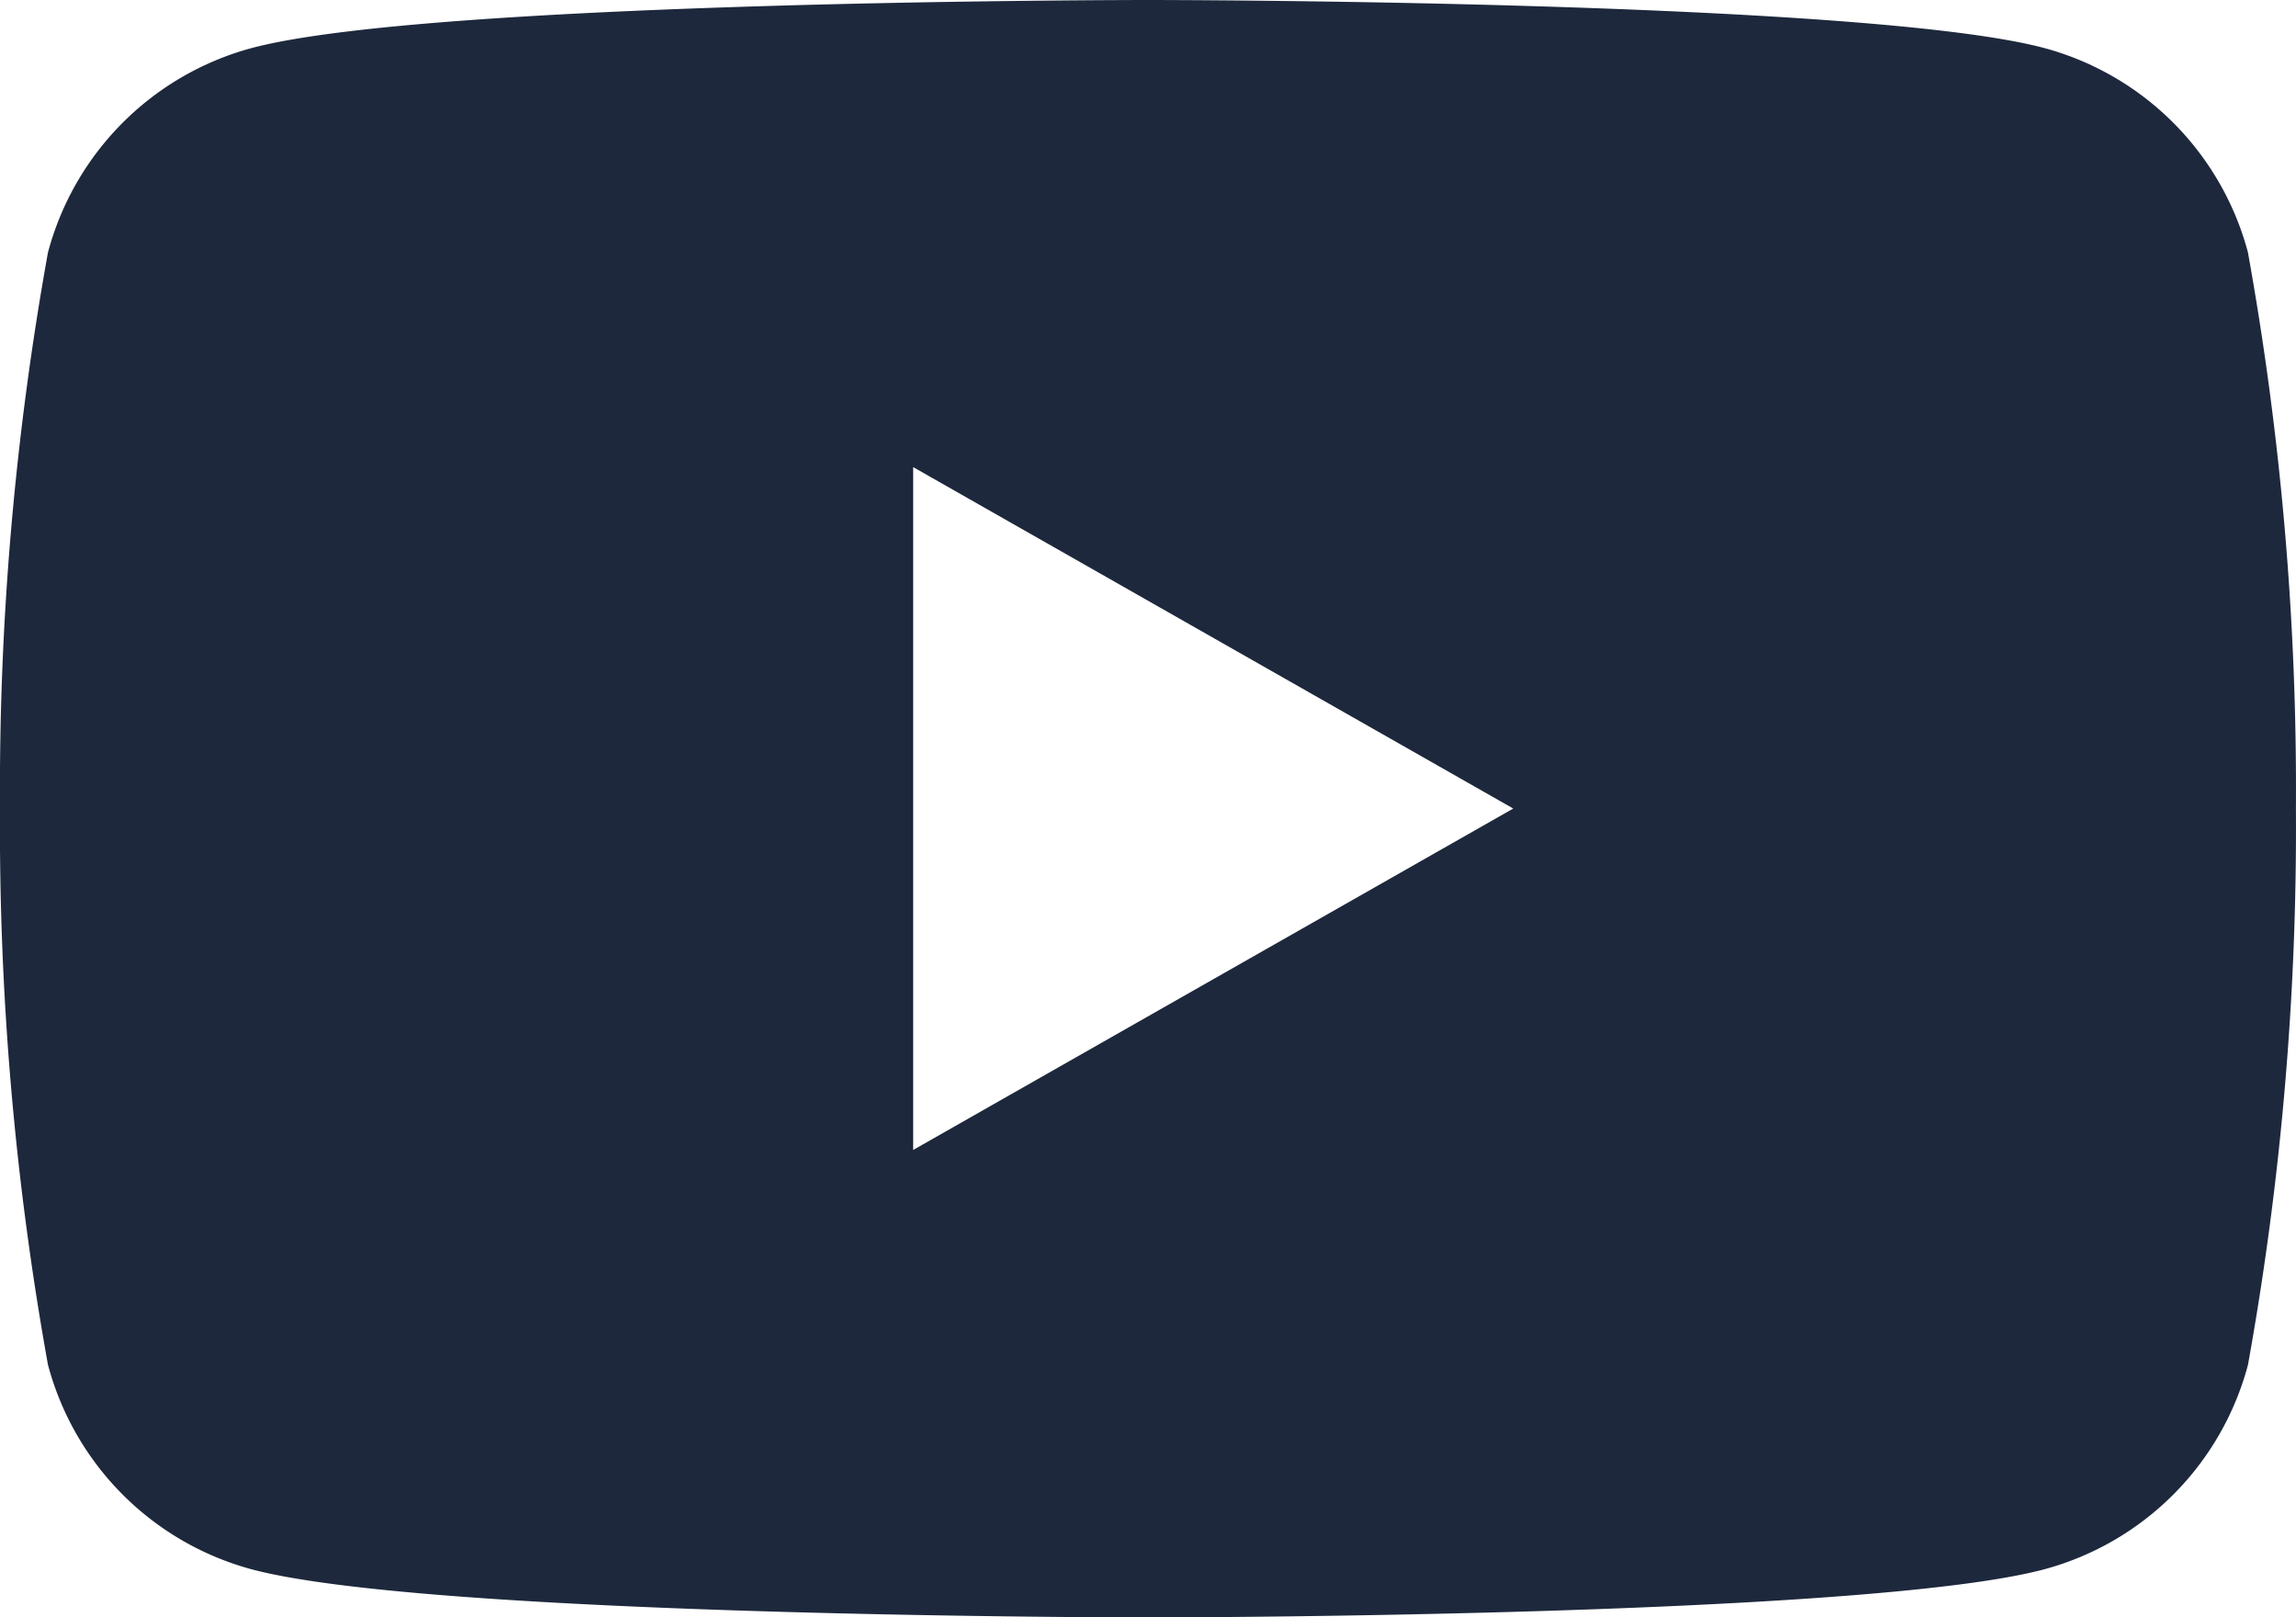 <svg id="Group_2501" data-name="Group 2501" xmlns="http://www.w3.org/2000/svg" xmlns:xlink="http://www.w3.org/1999/xlink" width="31.6" height="22.263" viewBox="0 0 31.6 22.263">
  <defs>
    <clipPath id="clip-path">
      <rect id="Rectangle_2125" data-name="Rectangle 2125" width="31.6" height="22.263" fill="#1d283c"/>
    </clipPath>
  </defs>
  <g id="Group_2500" data-name="Group 2500" transform="translate(0 0)" clip-path="url(#clip-path)">
    <path id="Path_8278" data-name="Path 8278" d="M30.939,3.476A3.973,3.973,0,0,0,28.146.664C25.681,0,15.8,0,15.8,0S5.919,0,3.454.664A3.973,3.973,0,0,0,.66,3.476,41.652,41.652,0,0,0,0,11.131a41.652,41.652,0,0,0,.66,7.655A3.973,3.973,0,0,0,3.454,21.6c2.465.665,12.345.665,12.345.665s9.881,0,12.346-.665a3.973,3.973,0,0,0,2.794-2.812,41.652,41.652,0,0,0,.66-7.655,41.652,41.652,0,0,0-.66-7.655M12.568,15.83v-9.4l8.259,4.7Z" transform="translate(0 0)" fill="#1d283c"/>
  </g>
</svg>
